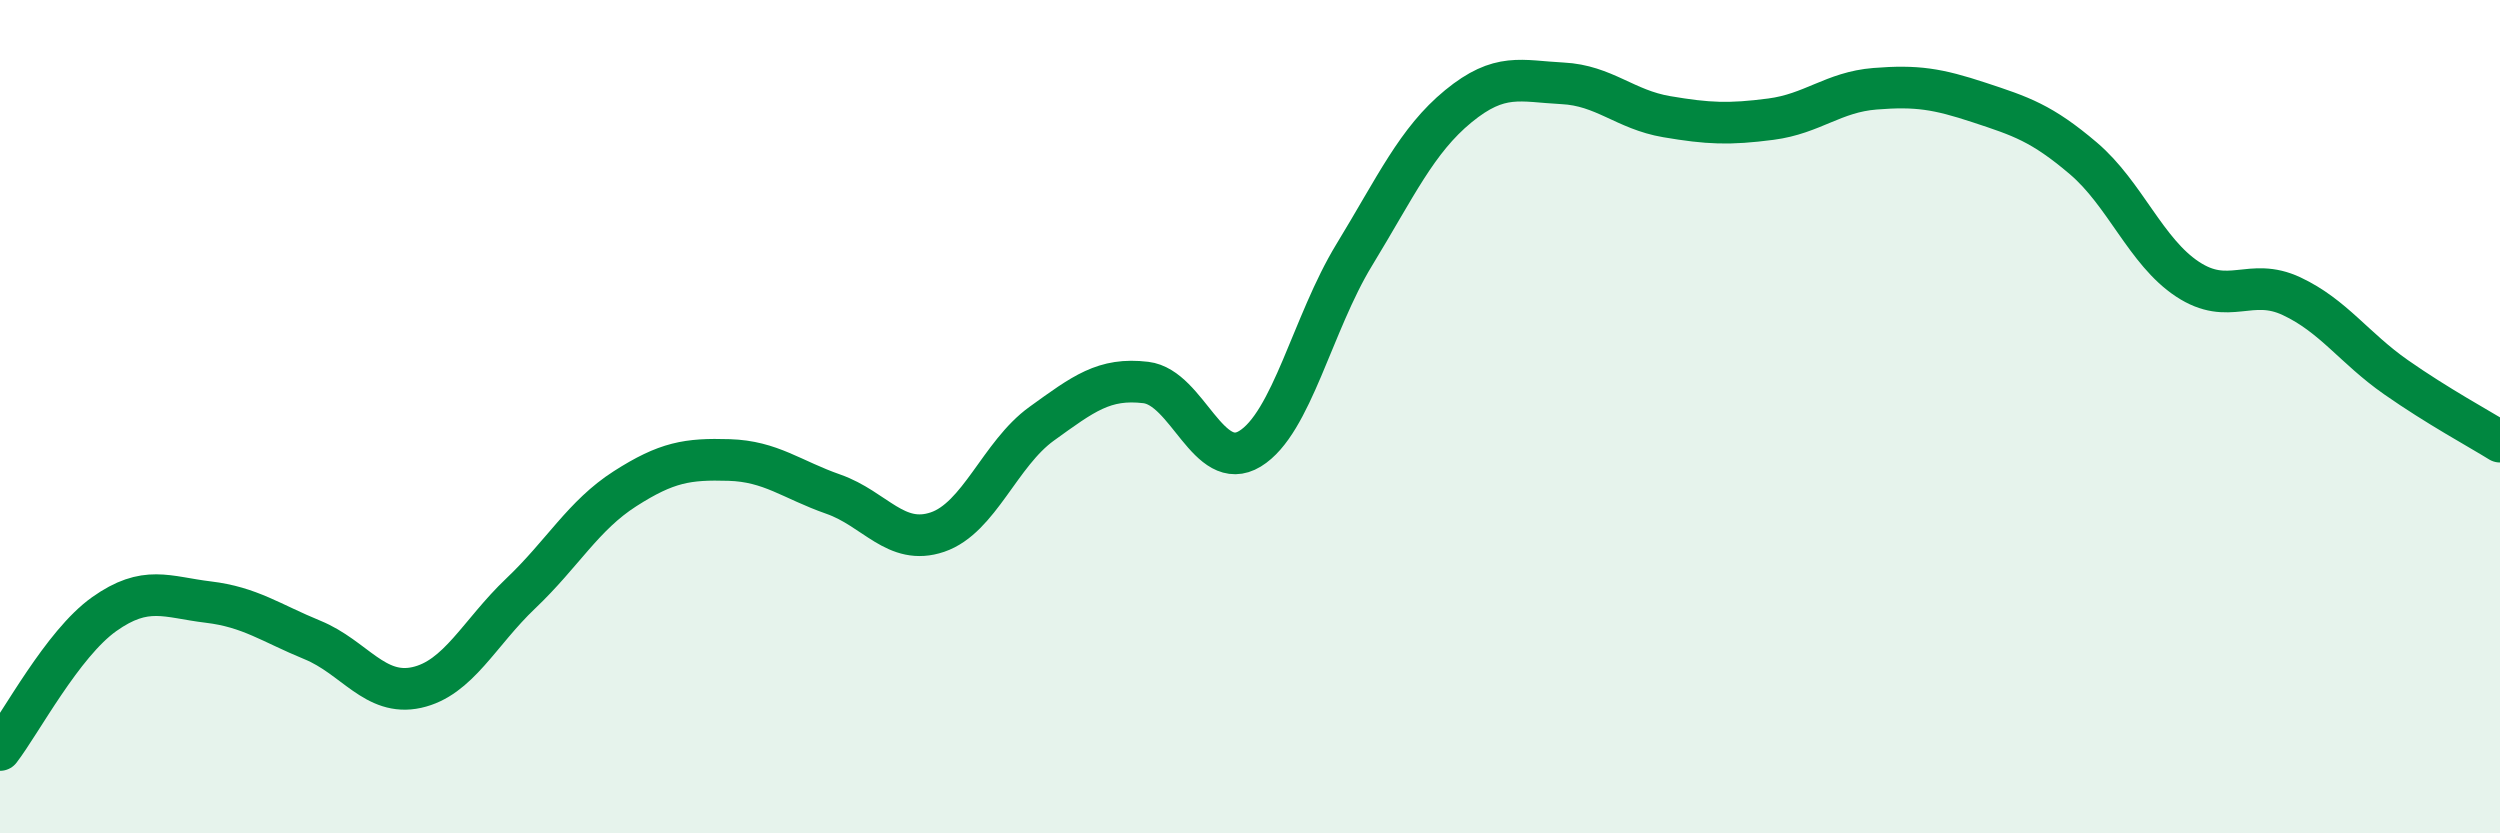 
    <svg width="60" height="20" viewBox="0 0 60 20" xmlns="http://www.w3.org/2000/svg">
      <path
        d="M 0,18 C 0.5,17.35 1.5,15.45 2.5,14.74 C 3.5,14.03 4,14.33 5,14.45 C 6,14.57 6.5,14.95 7.5,15.36 C 8.5,15.77 9,16.72 10,16.5 C 11,16.28 11.5,15.19 12.5,14.24 C 13.5,13.29 14,12.37 15,11.73 C 16,11.09 16.5,11.01 17.5,11.04 C 18.5,11.07 19,11.51 20,11.86 C 21,12.21 21.5,13.11 22.5,12.77 C 23.5,12.43 24,10.89 25,10.17 C 26,9.45 26.5,9.06 27.5,9.18 C 28.5,9.3 29,11.38 30,10.77 C 31,10.16 31.5,7.76 32.5,6.12 C 33.5,4.48 34,3.37 35,2.55 C 36,1.73 36.5,1.95 37.5,2 C 38.5,2.05 39,2.63 40,2.8 C 41,2.97 41.5,2.99 42.5,2.86 C 43.5,2.73 44,2.21 45,2.13 C 46,2.05 46.5,2.13 47.5,2.46 C 48.5,2.79 49,2.95 50,3.8 C 51,4.65 51.5,6.04 52.5,6.7 C 53.5,7.36 54,6.64 55,7.11 C 56,7.58 56.5,8.35 57.5,9.05 C 58.5,9.75 59.5,10.29 60,10.6L60 20L0 20Z"
        fill="#008740"
        opacity="0.1"
        stroke-linecap="round"
        stroke-linejoin="round"
      />
      <path
        d="M 0,18 C 0.5,17.35 1.5,15.45 2.5,14.74 C 3.5,14.03 4,14.33 5,14.45 C 6,14.57 6.5,14.95 7.5,15.36 C 8.5,15.77 9,16.72 10,16.5 C 11,16.28 11.5,15.19 12.5,14.24 C 13.5,13.29 14,12.37 15,11.73 C 16,11.09 16.5,11.01 17.5,11.04 C 18.5,11.07 19,11.51 20,11.86 C 21,12.21 21.5,13.11 22.5,12.77 C 23.5,12.43 24,10.89 25,10.17 C 26,9.45 26.5,9.06 27.5,9.18 C 28.5,9.3 29,11.38 30,10.77 C 31,10.16 31.5,7.76 32.5,6.12 C 33.5,4.48 34,3.37 35,2.55 C 36,1.73 36.5,1.95 37.5,2 C 38.5,2.05 39,2.63 40,2.8 C 41,2.97 41.5,2.99 42.5,2.86 C 43.5,2.73 44,2.21 45,2.13 C 46,2.05 46.5,2.13 47.5,2.46 C 48.5,2.79 49,2.95 50,3.8 C 51,4.65 51.5,6.04 52.5,6.7 C 53.5,7.36 54,6.64 55,7.11 C 56,7.58 56.5,8.35 57.5,9.05 C 58.5,9.75 59.5,10.29 60,10.6"
        stroke="#008740"
        stroke-width="1"
        fill="none"
        stroke-linecap="round"
        stroke-linejoin="round"
      />
    </svg>
  